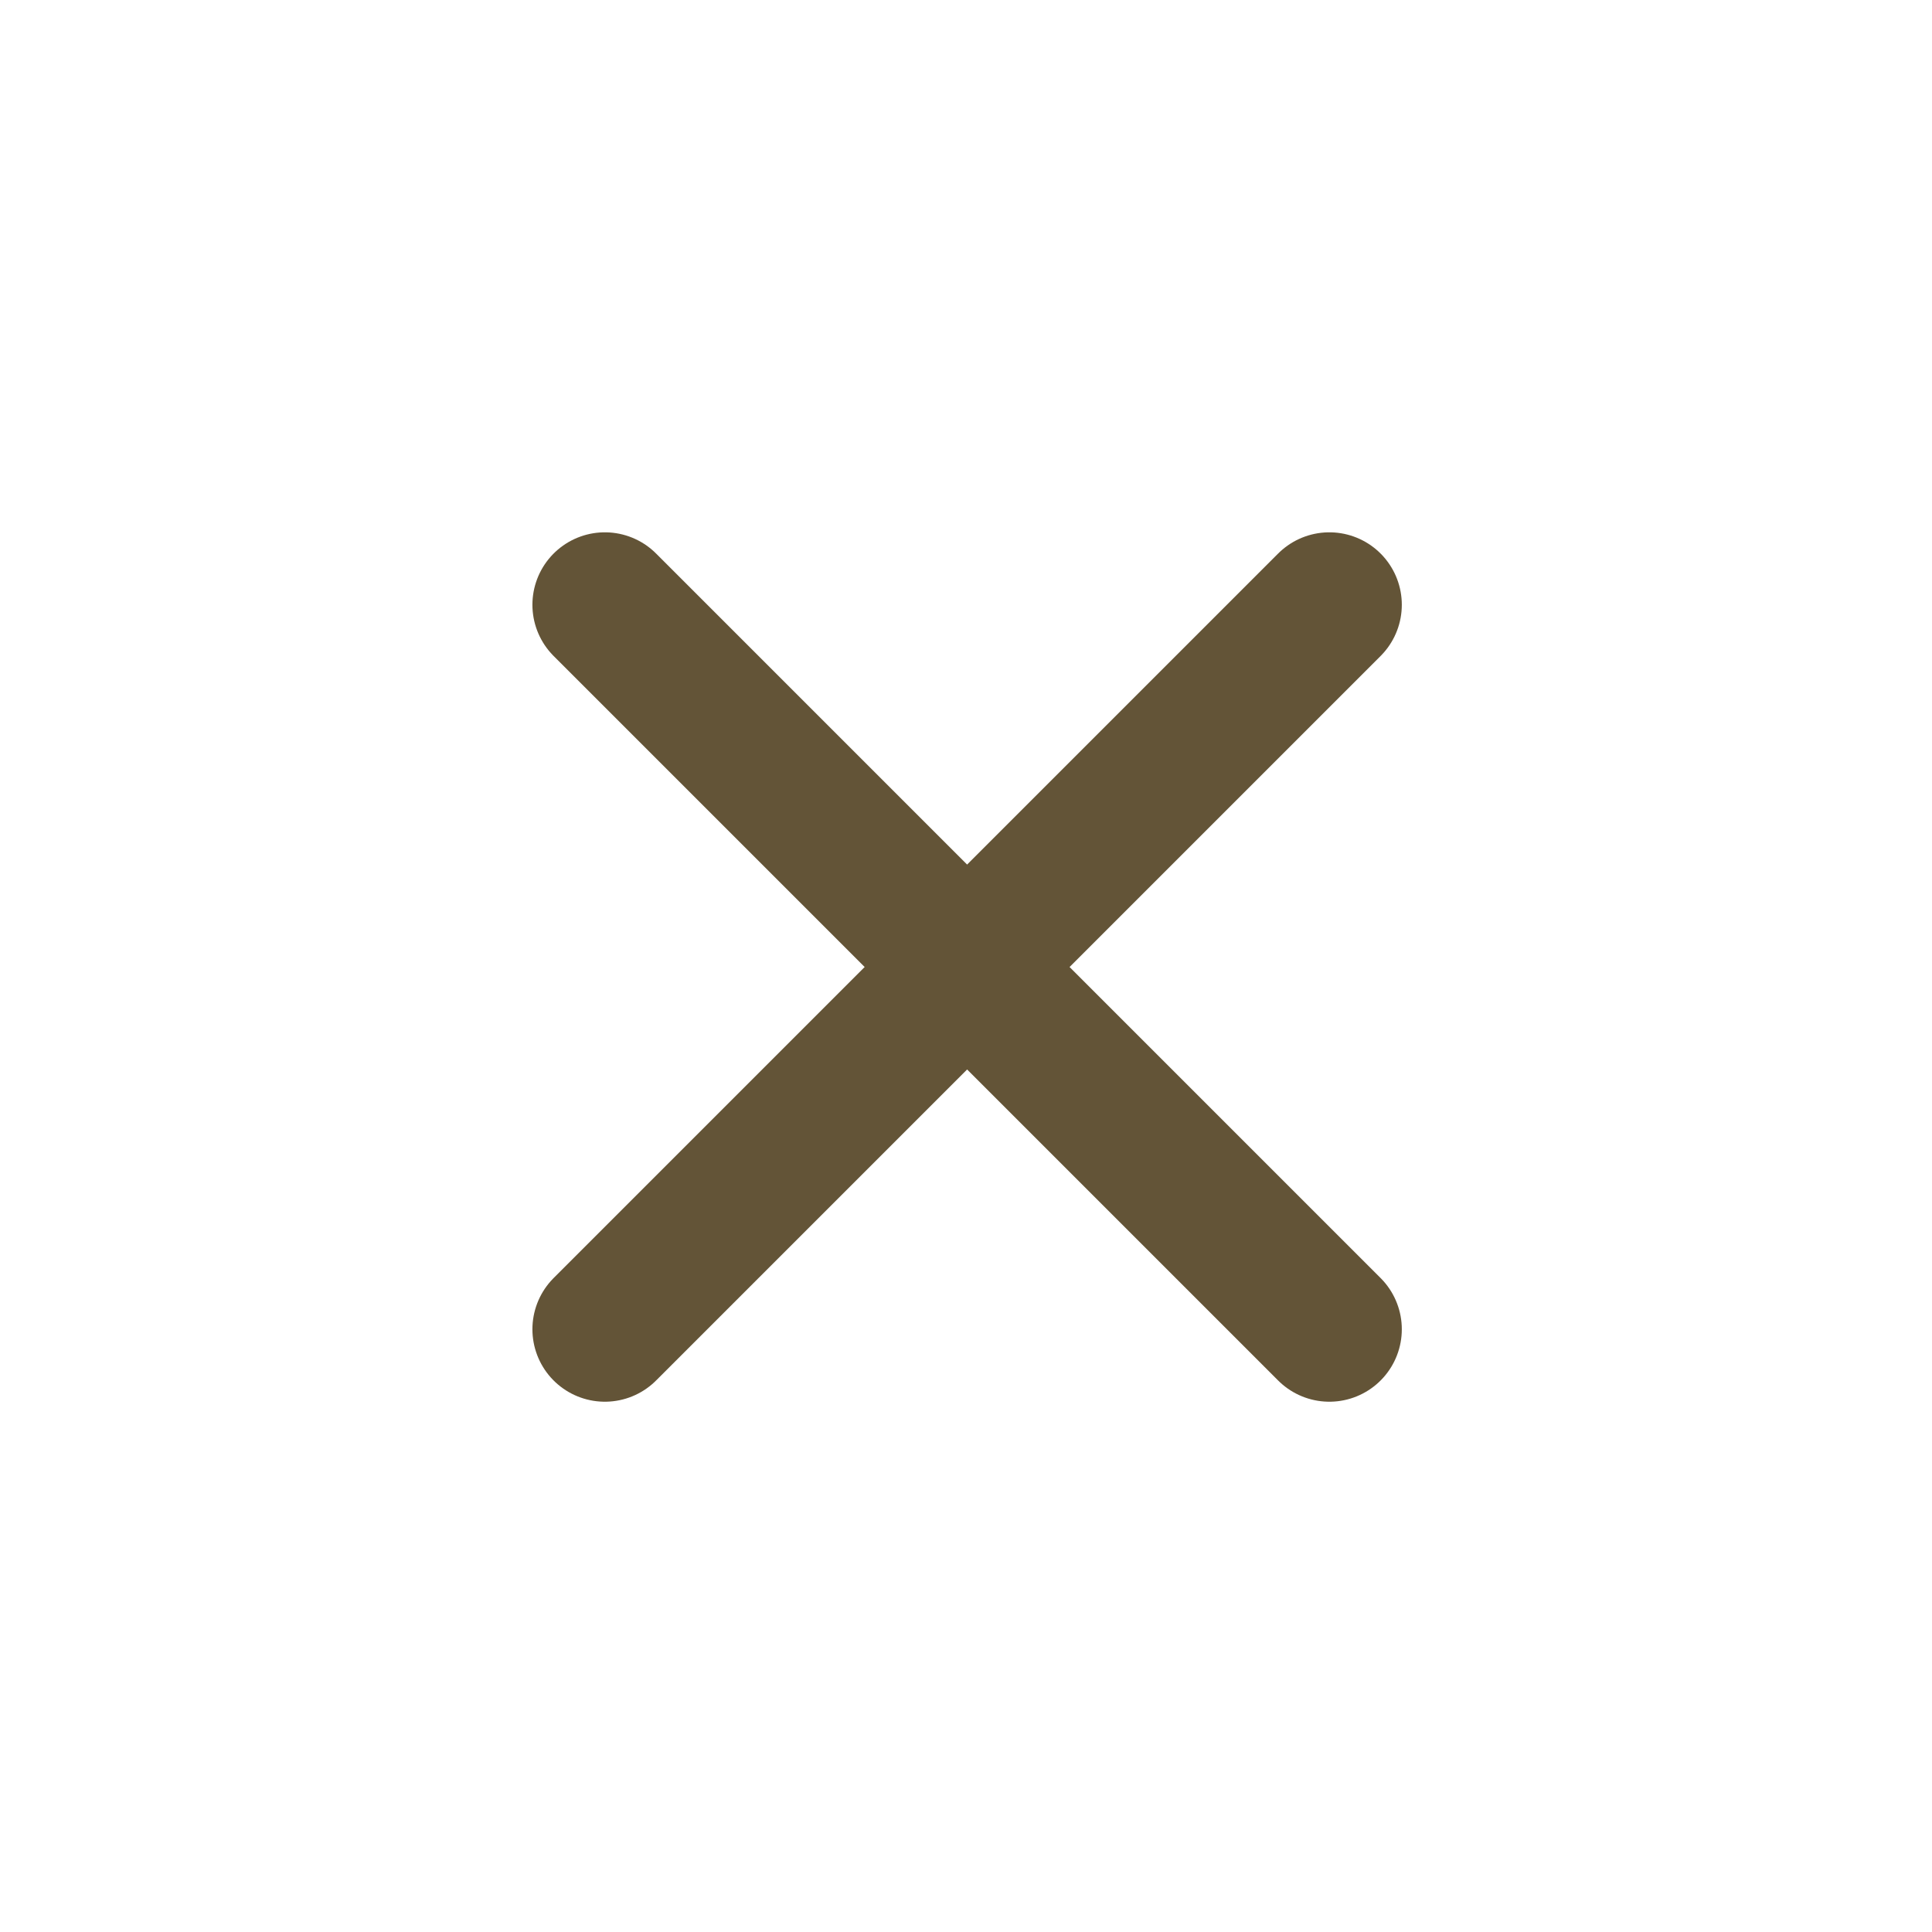 <?xml version="1.0" encoding="utf-8"?>
<!-- Generator: Adobe Illustrator 25.2.1, SVG Export Plug-In . SVG Version: 6.00 Build 0)  -->
<svg version="1.1" id="Livello_1" xmlns="http://www.w3.org/2000/svg" xmlns:xlink="http://www.w3.org/1999/xlink" x="0px" y="0px"
	 width="40px" height="40px" viewBox="0 0 40 40" style="enable-background:new 0 0 40 40;" xml:space="preserve">
<style type="text/css">
	.st0{fill:none;stroke:#635437;stroke-width:3;stroke-linecap:round;stroke-miterlimit:10;}
</style>
<g>
	<g id="Raggruppa_2442" transform="translate(-100.679 -911.932)">
		<g id="Raggruppa_2441" transform="translate(126.502 929.453)">
			<line id="Linea_208" class="st0" x1="-13.3" y1="10" x2="1.7" y2="-5"/>
		</g>
	</g>
	<g id="Raggruppa_2442_1_" transform="translate(-100.679 -911.932)">
		<g id="Raggruppa_2441_1_" transform="translate(126.502 929.453)">
			<line id="Linea_208_1_" class="st0" x1="1.7" y1="10" x2="-13.3" y2="-5"/>
		</g>
	</g>
</g>
</svg>
